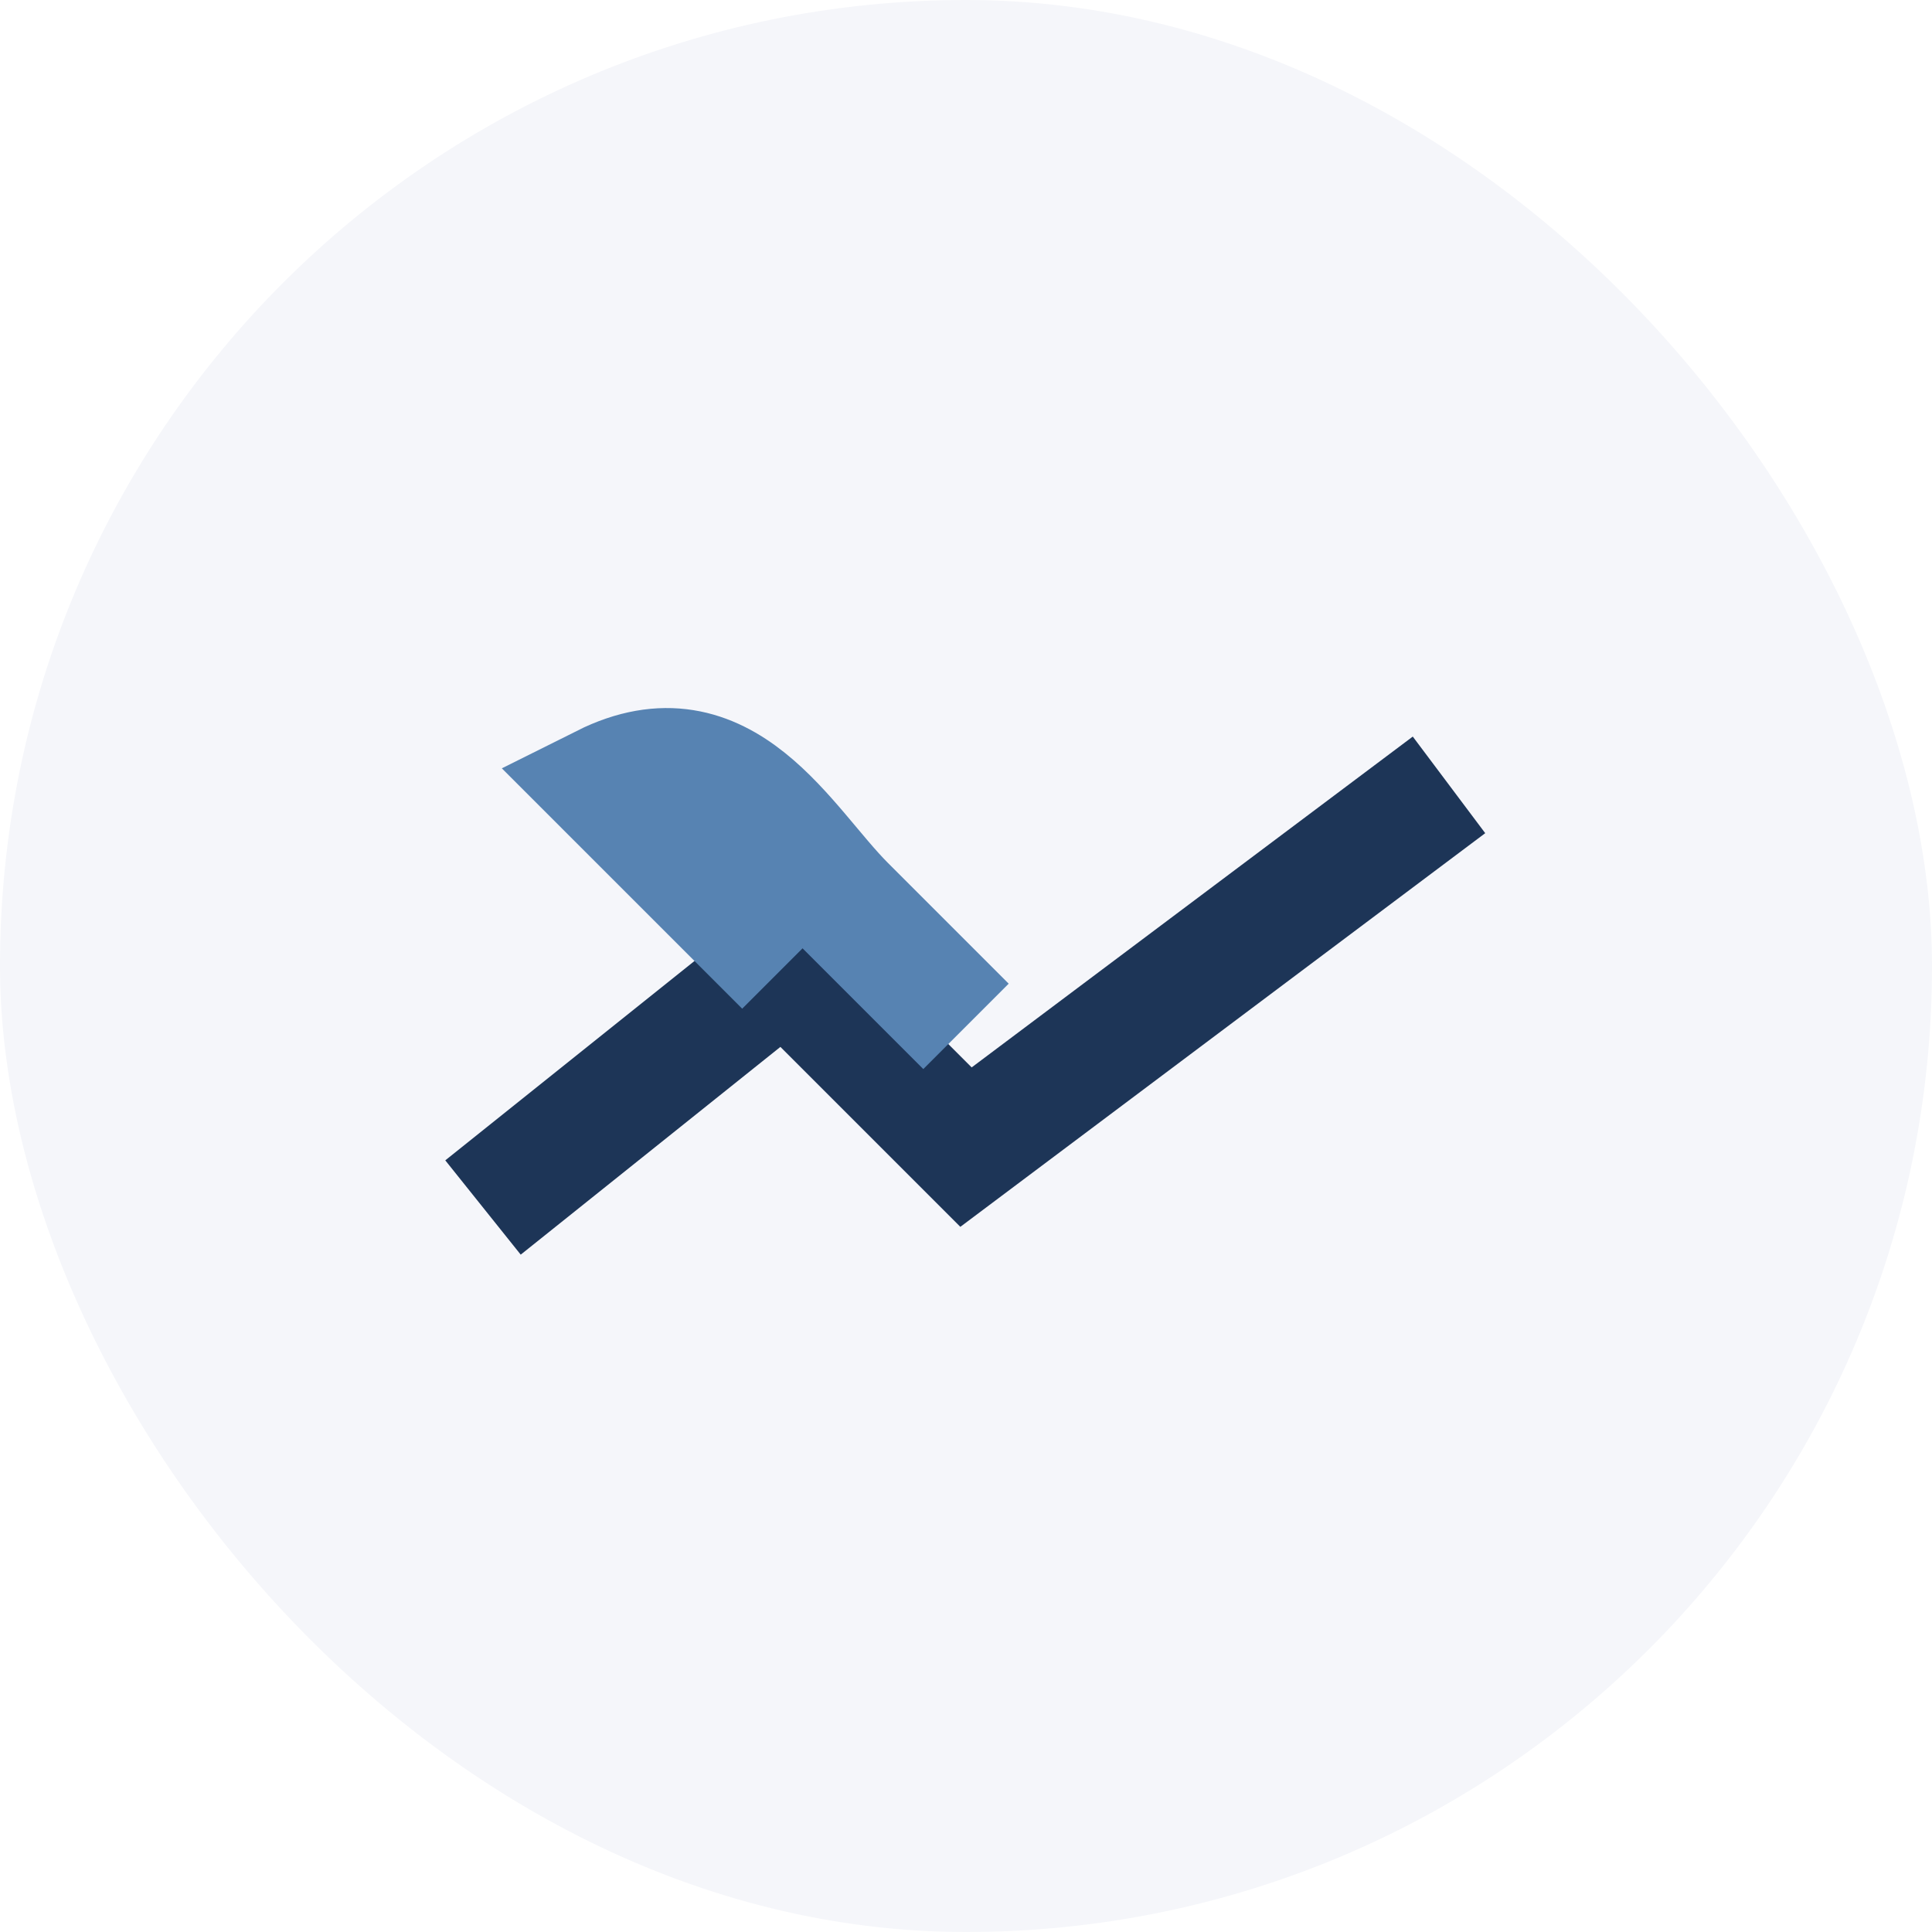 <?xml version="1.0" encoding="UTF-8"?>
<svg xmlns="http://www.w3.org/2000/svg" width="32" height="32" viewBox="0 0 32 32"><rect width="32" height="32" rx="16" fill="#F5F6FA"/><path d="M8 20l5-4 3 3 8-6" stroke="#1D3557" stroke-width="2" fill="none"/><path d="M13 16l-3-3c2-1 3 1 4 2l2 2" stroke="#5783B2" stroke-width="2" fill="none"/></svg>